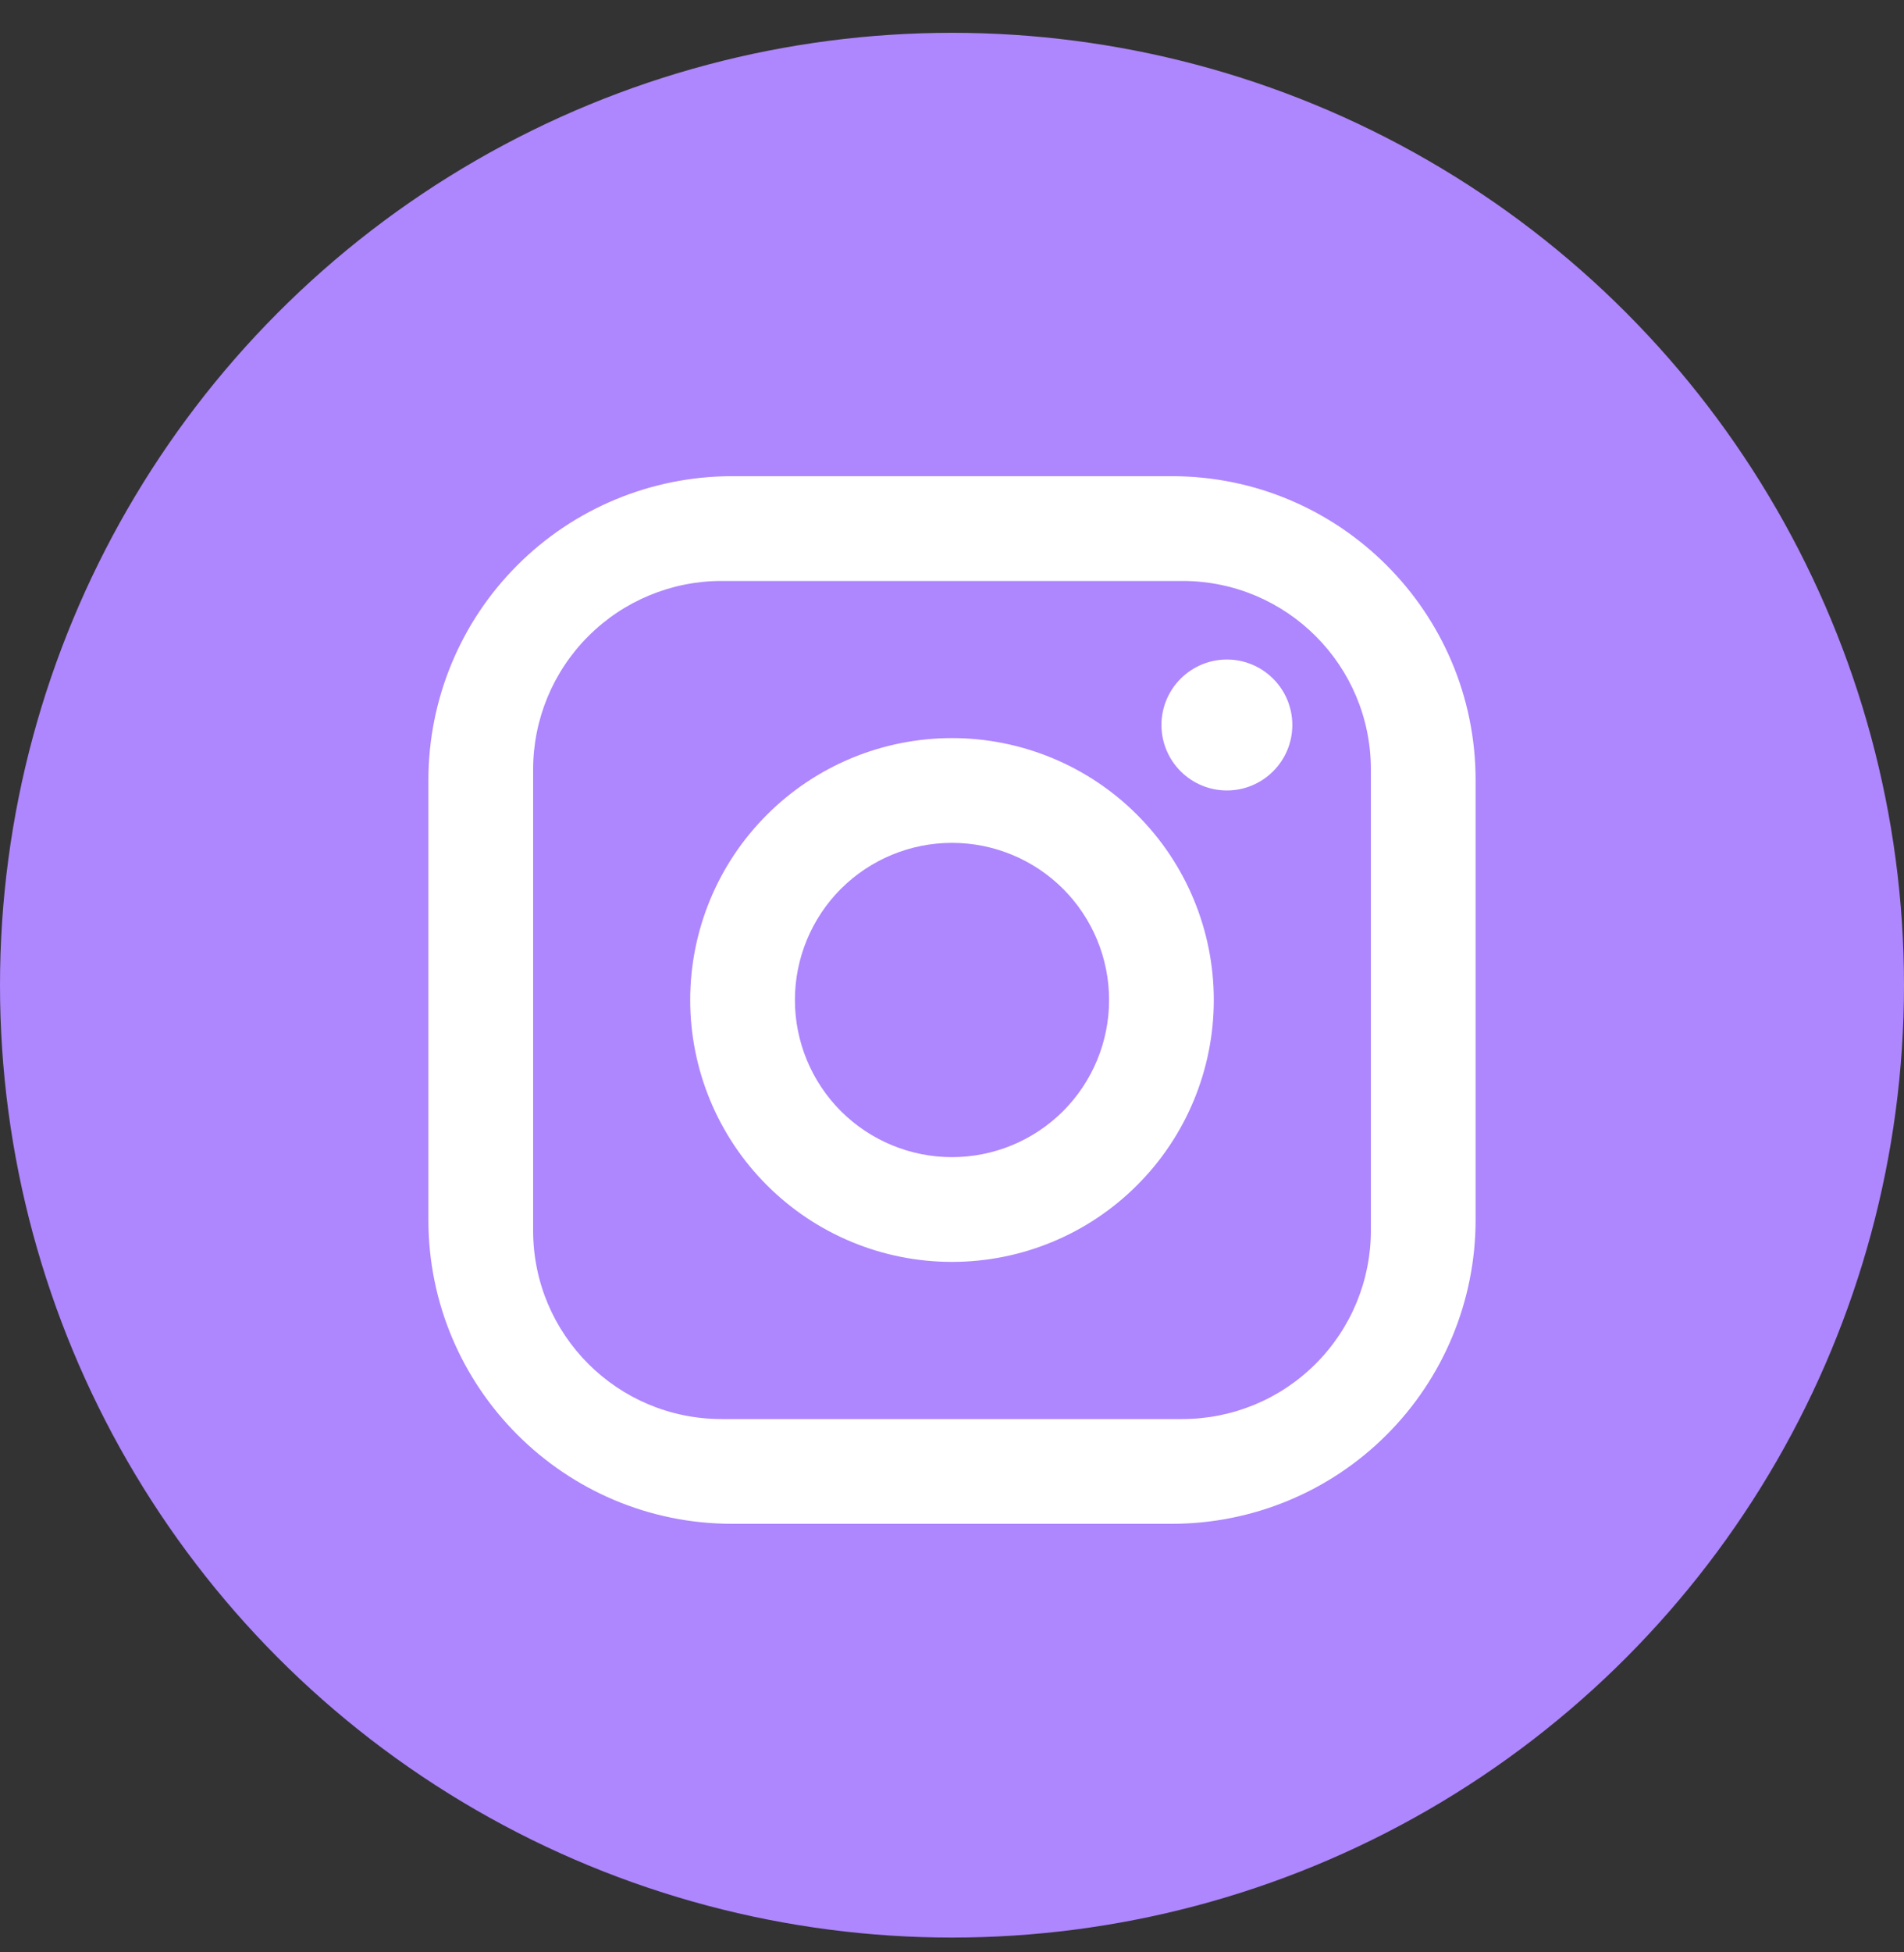 <svg width="40" height="41" viewBox="0 0 40 41" fill="none" xmlns="http://www.w3.org/2000/svg">
<rect x="0" y="0" width="40" height="41" fill="#333333" stroke="none"/>
<circle cx="20" cy="20.689" r="20" fill="#AE86FE"/>
<path d="M15.38 10H24.62C28.14 10 31 12.86 31 16.38V25.62C31 27.312 30.328 28.935 29.131 30.131C27.935 31.328 26.312 32 24.62 32H15.38C11.86 32 9 29.14 9 25.62V16.38C9 14.688 9.672 13.065 10.869 11.869C12.065 10.672 13.688 10 15.38 10ZM15.16 12.2C14.11 12.2 13.102 12.617 12.36 13.36C11.617 14.102 11.2 15.11 11.2 16.16V25.84C11.2 28.029 12.971 29.8 15.16 29.8H24.84C25.89 29.8 26.898 29.383 27.64 28.64C28.383 27.898 28.8 26.89 28.8 25.84V16.16C28.8 13.971 27.029 12.2 24.84 12.2H15.16ZM25.775 13.85C26.14 13.85 26.489 13.995 26.747 14.253C27.005 14.511 27.15 14.86 27.15 15.225C27.15 15.59 27.005 15.939 26.747 16.197C26.489 16.455 26.14 16.6 25.775 16.6C25.41 16.6 25.061 16.455 24.803 16.197C24.545 15.939 24.4 15.59 24.4 15.225C24.4 14.86 24.545 14.511 24.803 14.253C25.061 13.995 25.41 13.85 25.775 13.85ZM20 15.5C21.459 15.5 22.858 16.079 23.889 17.111C24.921 18.142 25.5 19.541 25.5 21C25.5 22.459 24.921 23.858 23.889 24.889C22.858 25.921 21.459 26.5 20 26.5C18.541 26.5 17.142 25.921 16.111 24.889C15.079 23.858 14.5 22.459 14.5 21C14.5 19.541 15.079 18.142 16.111 17.111C17.142 16.079 18.541 15.5 20 15.5ZM20 17.7C19.125 17.7 18.285 18.048 17.666 18.666C17.048 19.285 16.7 20.125 16.7 21C16.7 21.875 17.048 22.715 17.666 23.334C18.285 23.952 19.125 24.3 20 24.3C20.875 24.3 21.715 23.952 22.334 23.334C22.952 22.715 23.3 21.875 23.3 21C23.3 20.125 22.952 19.285 22.334 18.666C21.715 18.048 20.875 17.7 20 17.7Z" fill="white"/>
</svg>
